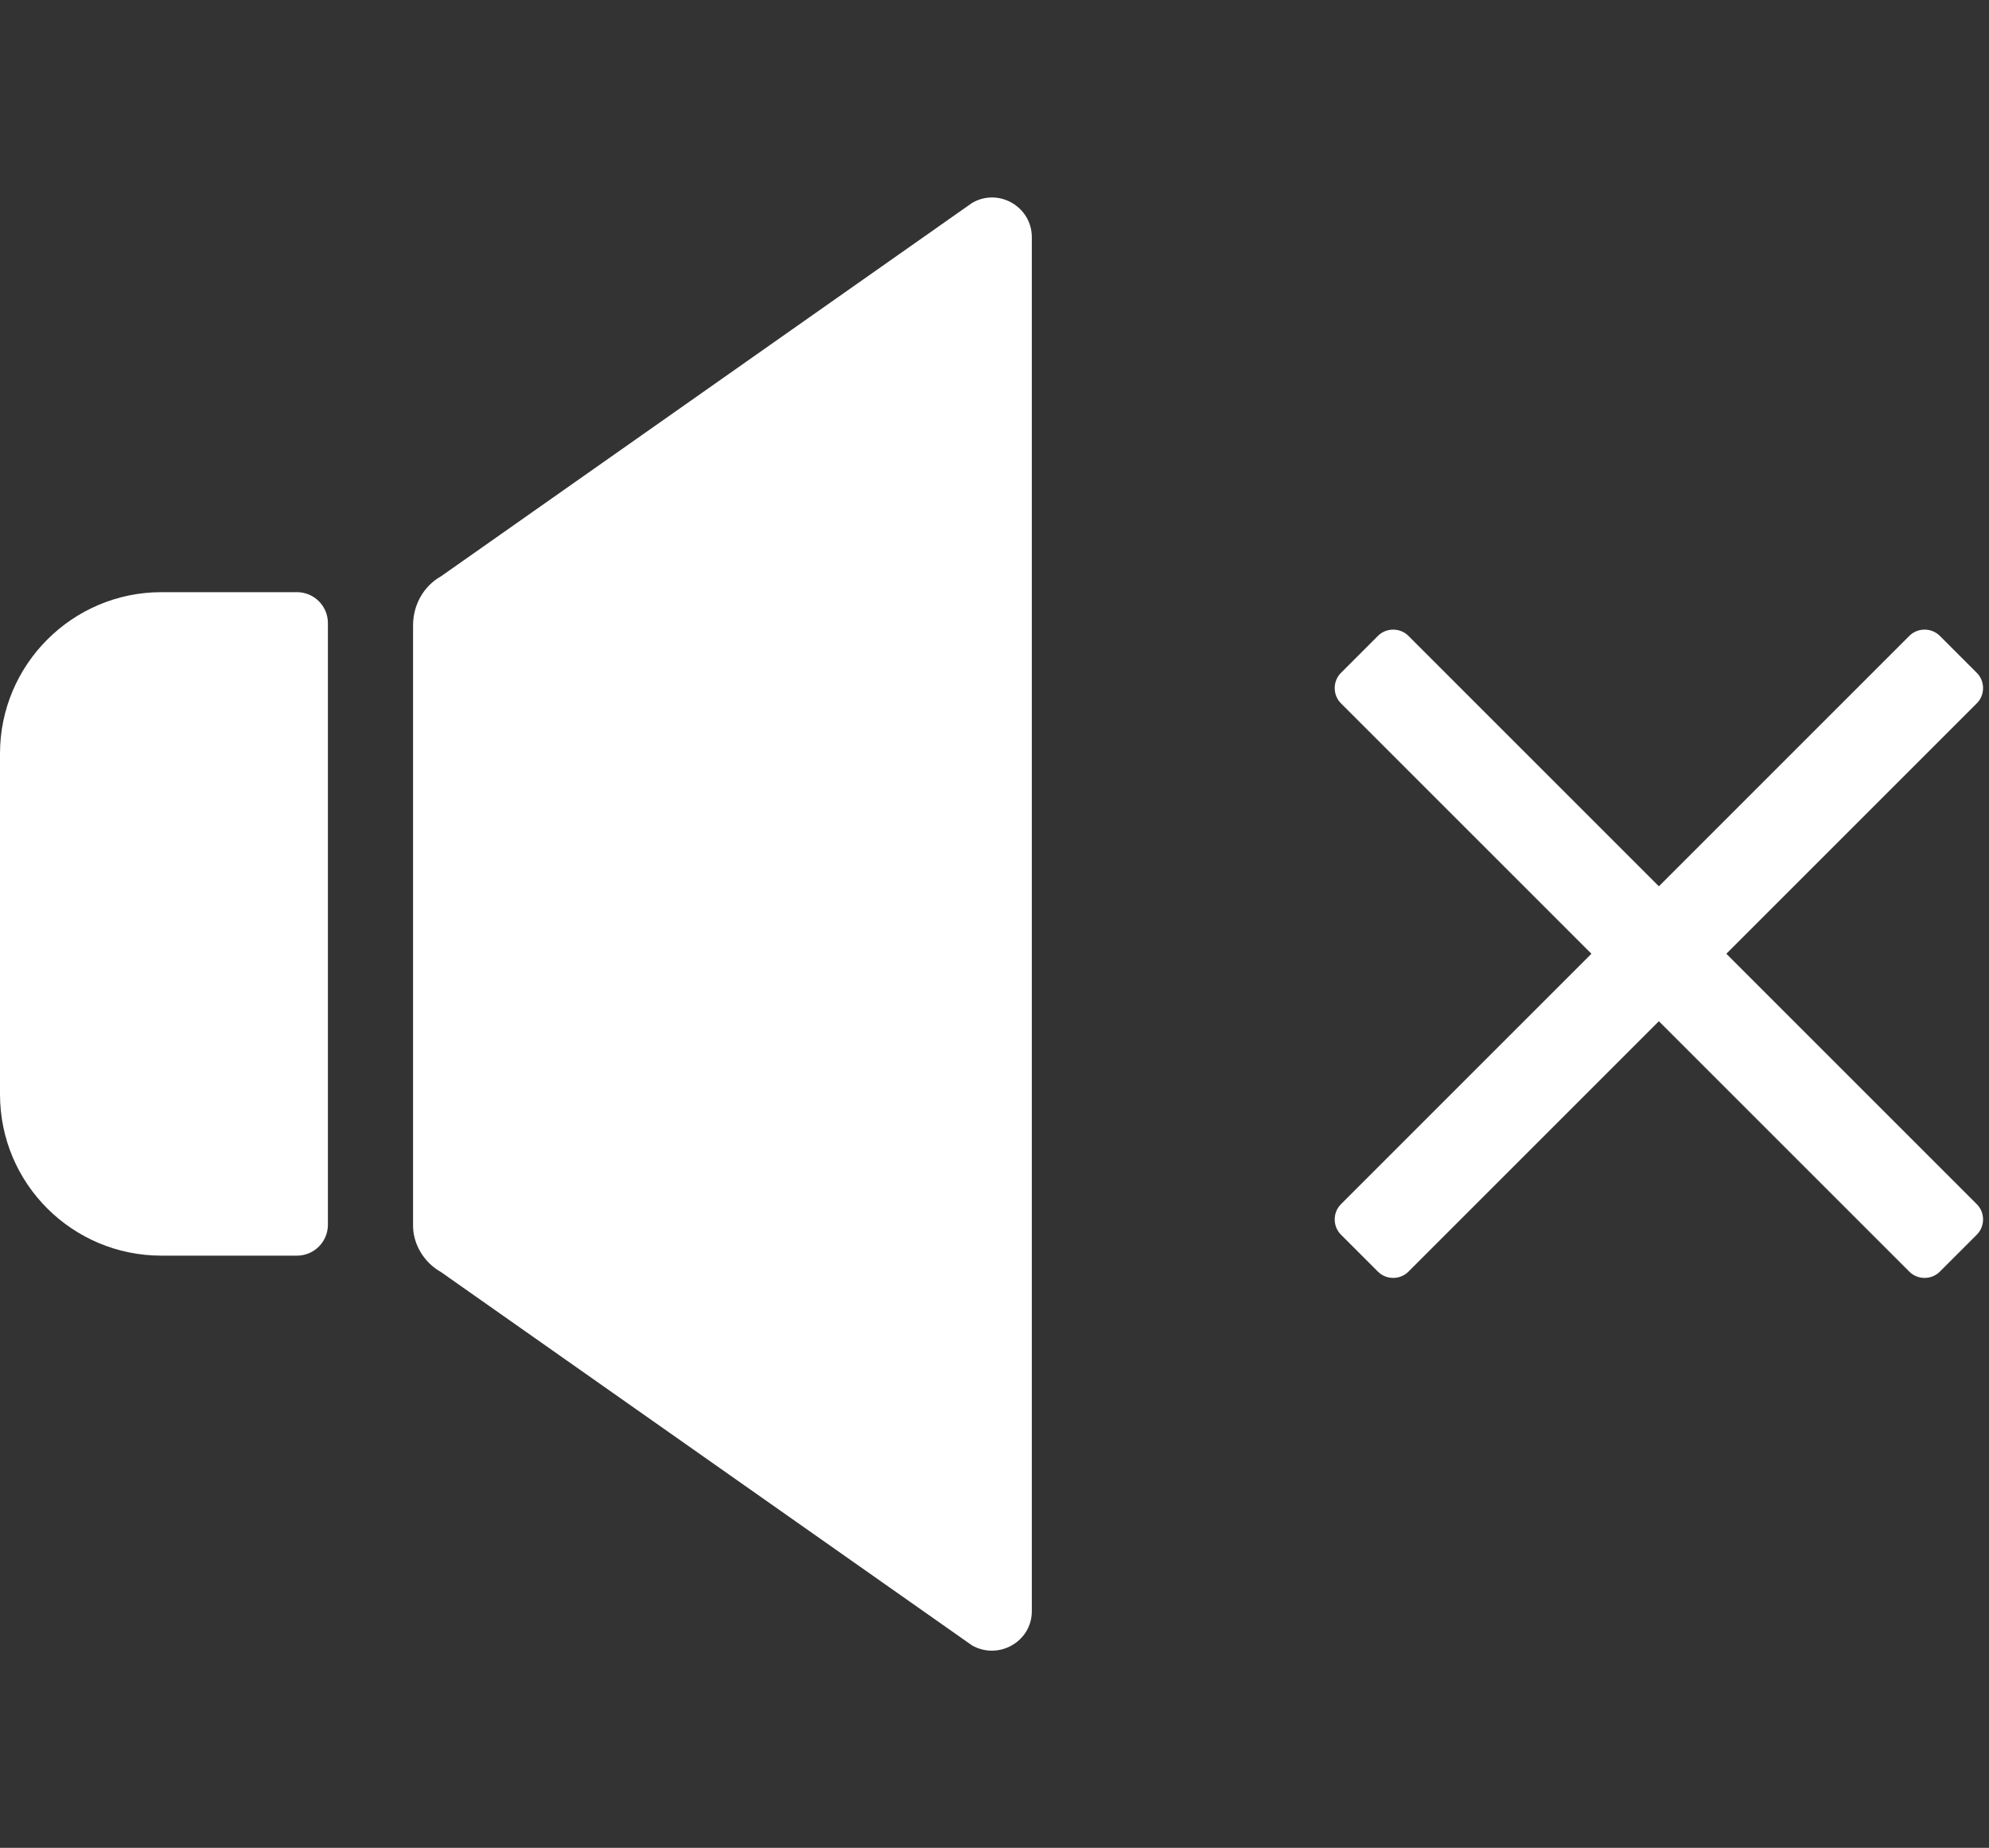 <?xml version="1.0" encoding="utf-8"?>
<!-- Generator: Adobe Illustrator 27.5.0, SVG Export Plug-In . SVG Version: 6.00 Build 0)  -->
<svg version="1.1" id="_x32_" xmlns="http://www.w3.org/2000/svg" xmlns:xlink="http://www.w3.org/1999/xlink" x="0px" y="0px"
	 viewBox="0 0 359.7 334.2" style="enable-background:new 0 0 359.7 334.2;" xml:space="preserve">
<rect x="0" y="0" width="359.7" height="334.2" fill="#333333" stroke="none"/>
<style type="text/css">
	.st0{fill:#FFFFFF;}
</style>
<g>
	<path class="st0" d="M0,136.3v61.6c0,16.2,13.1,29.2,29.2,29.2h24.5c3.1,0,5.6-2.5,5.6-5.6V112.7c0-3.1-2.5-5.6-5.6-5.6H29.2
		C13.1,107.1,0,120.2,0,136.3z"/>
	<path class="st0" d="M79.8,230.1l96,67.5c4.8,2.7,10.8-0.7,10.8-6.2V42.9c0-5.5-6-9-10.8-6.2l-96,67.5c-3.2,1.8-5.1,5.2-5.1,8.9
		v108.3C74.6,224.9,76.6,228.3,79.8,230.1z"/>
	<path class="st0" d="M312.2,172.5l45.3-45.3c1.5-1.5,1.5-4,0-5.5l-6.7-6.7c-1.5-1.5-4-1.5-5.5,0L300,160.3L254.7,115
		c-1.5-1.5-4-1.5-5.5,0l-6.7,6.7c-1.5,1.5-1.5,4,0,5.5l45.3,45.3l-45.3,45.3c-1.5,1.5-1.5,4,0,5.5l6.7,6.7c1.5,1.5,4,1.5,5.5,0
		l45.3-45.3l45.3,45.3c1.5,1.5,4,1.5,5.5,0l6.7-6.7c1.5-1.5,1.5-4,0-5.5L312.2,172.5z"/>
</g>
</svg>
